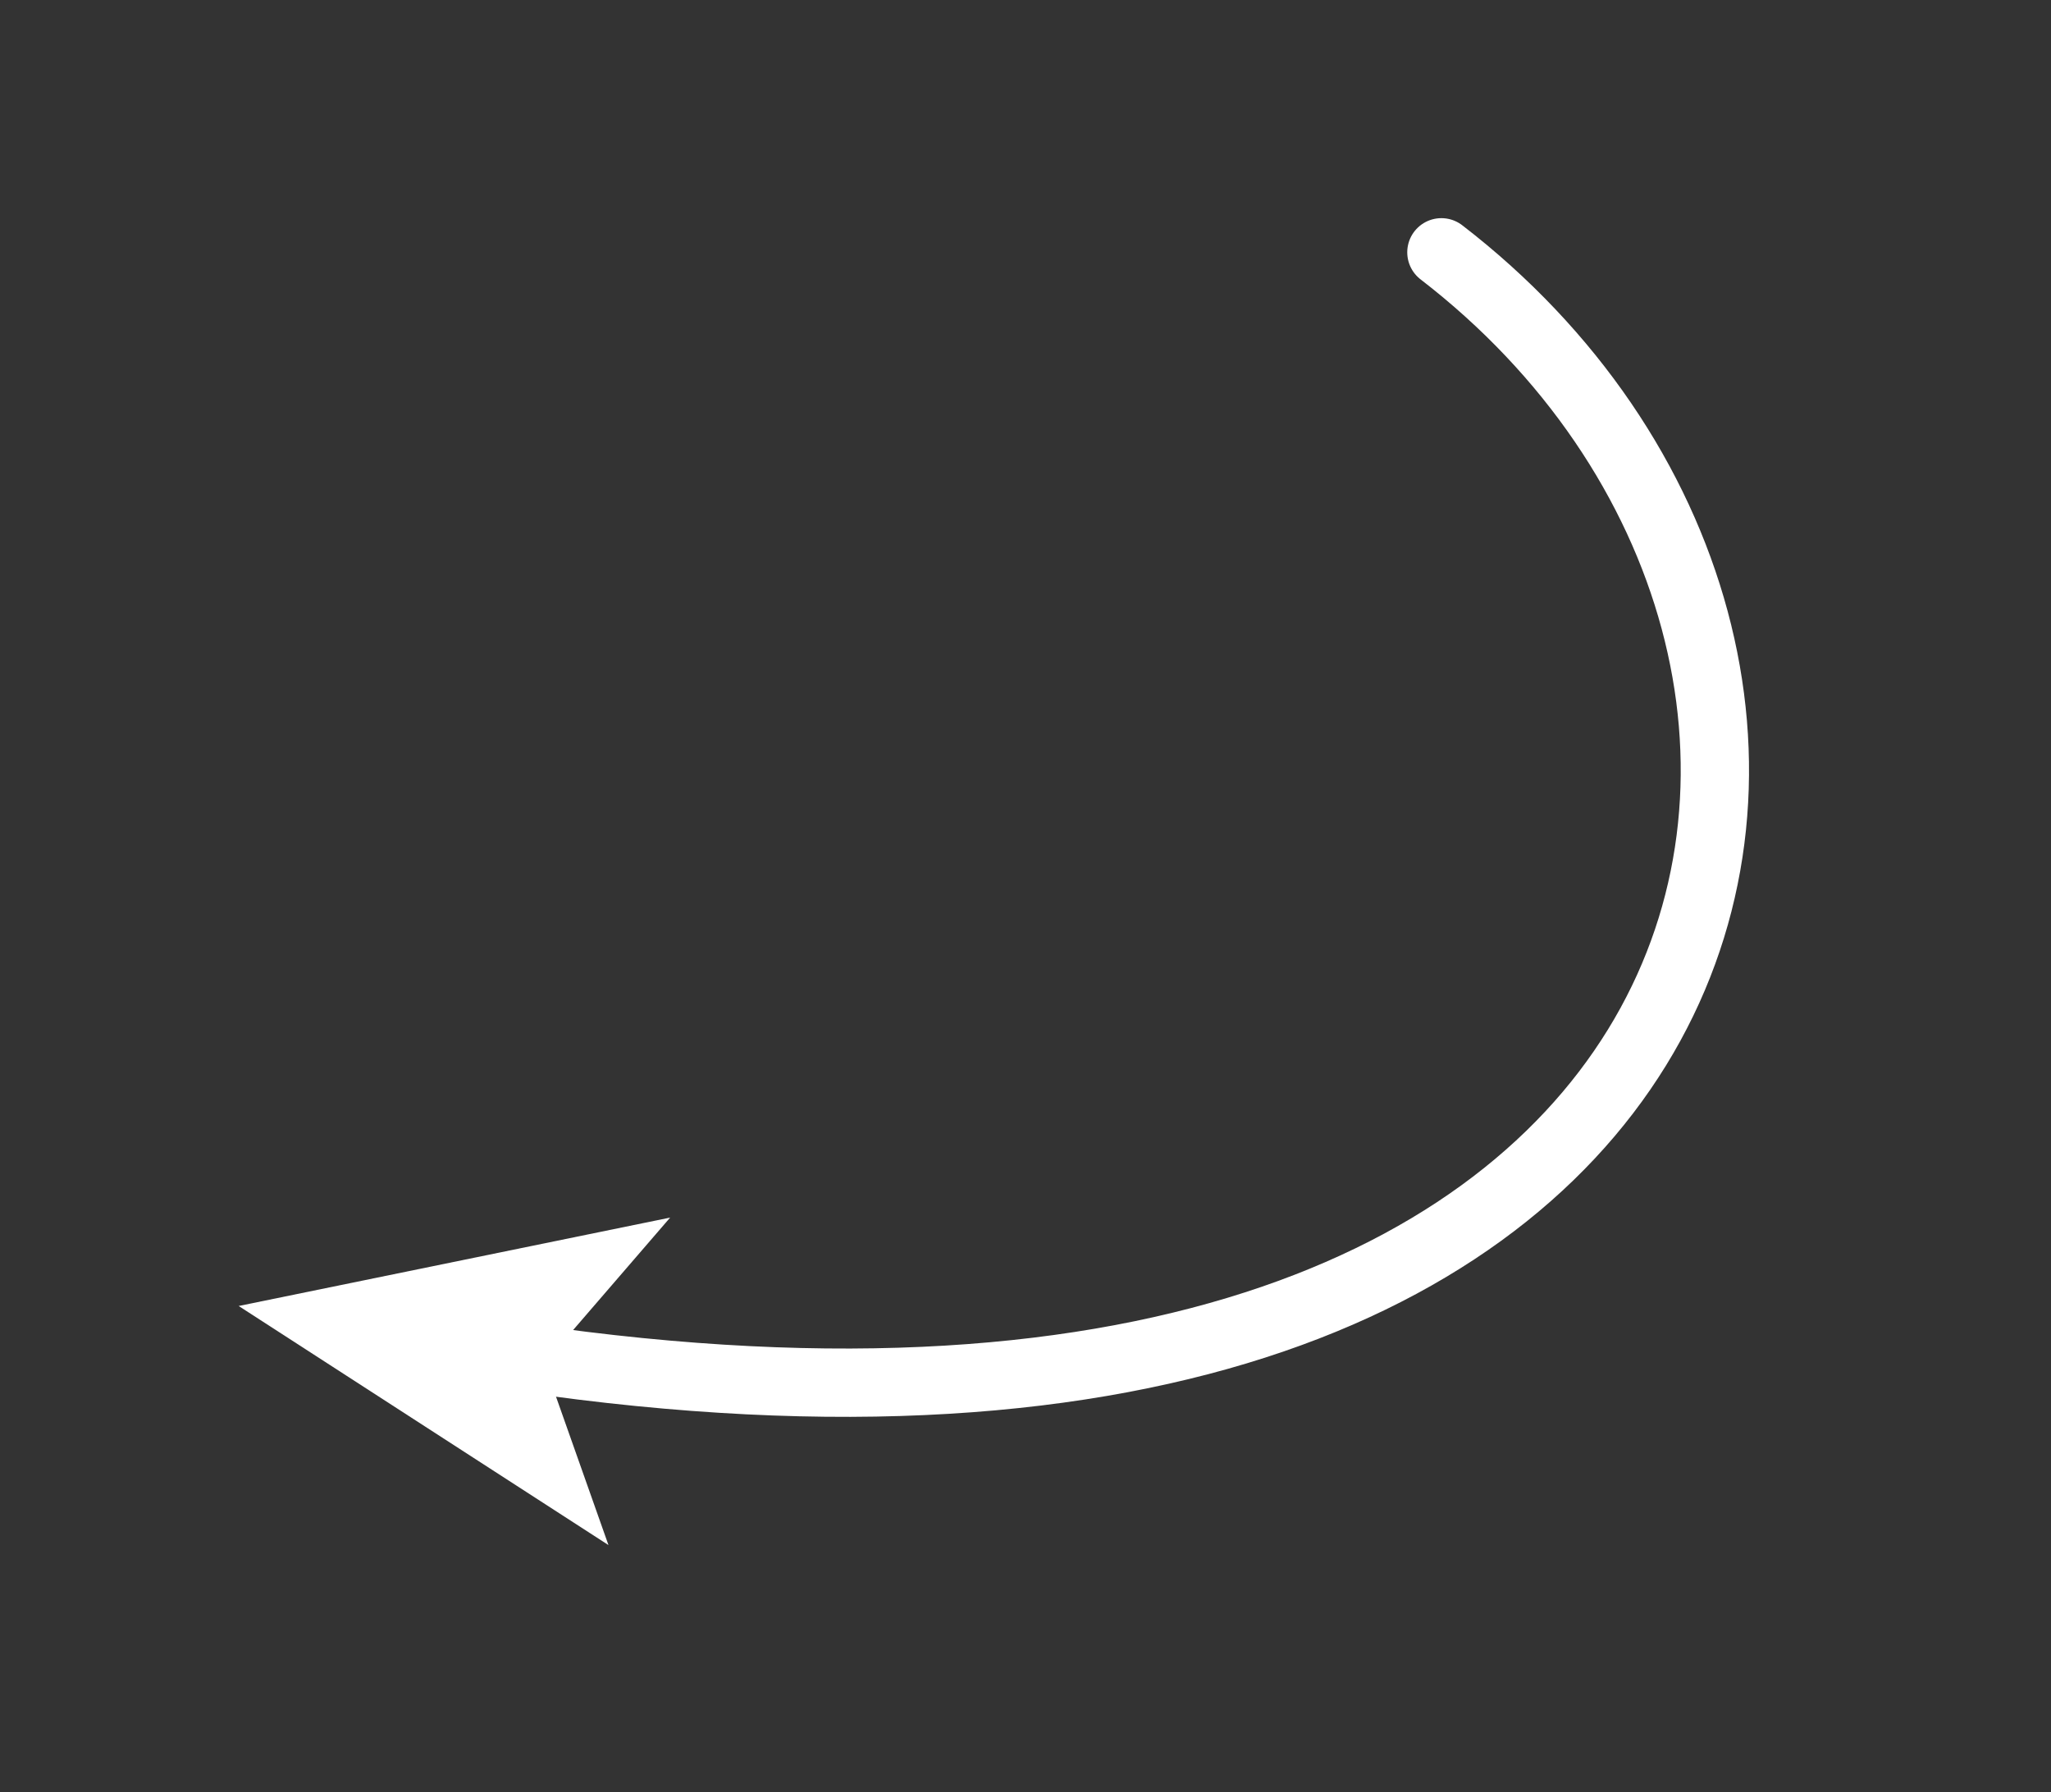 <?xml version="1.0" encoding="UTF-8"?>
<svg xmlns="http://www.w3.org/2000/svg" width="103" height="90" viewBox="0 0 103 90" fill="none">
  <rect x="0" y="0" width="103" height="90" fill="#333333" stroke="none"/>
  <g id="Image 40">
    <g id="Group">
      <g id="Group_2">
        <g id="Group_3">
          <g id="Group_4">
            <g id="Layer_1">
              <path id="Vector" d="M72.386 12.669C98.489 32.774 89.629 77.442 26.326 68.181" stroke="white" stroke-width="3.43" stroke-miterlimit="10" stroke-linecap="round"></path>
            </g>
            <g id="Layer_1_2">
              <path id="Vector_2" d="M11.986 65.577L33.654 61.138L27.333 68.463L30.557 77.582L11.986 65.577Z" fill="white"></path>
            </g>
          </g>
        </g>
      </g>
    </g>
  </g>
</svg>
